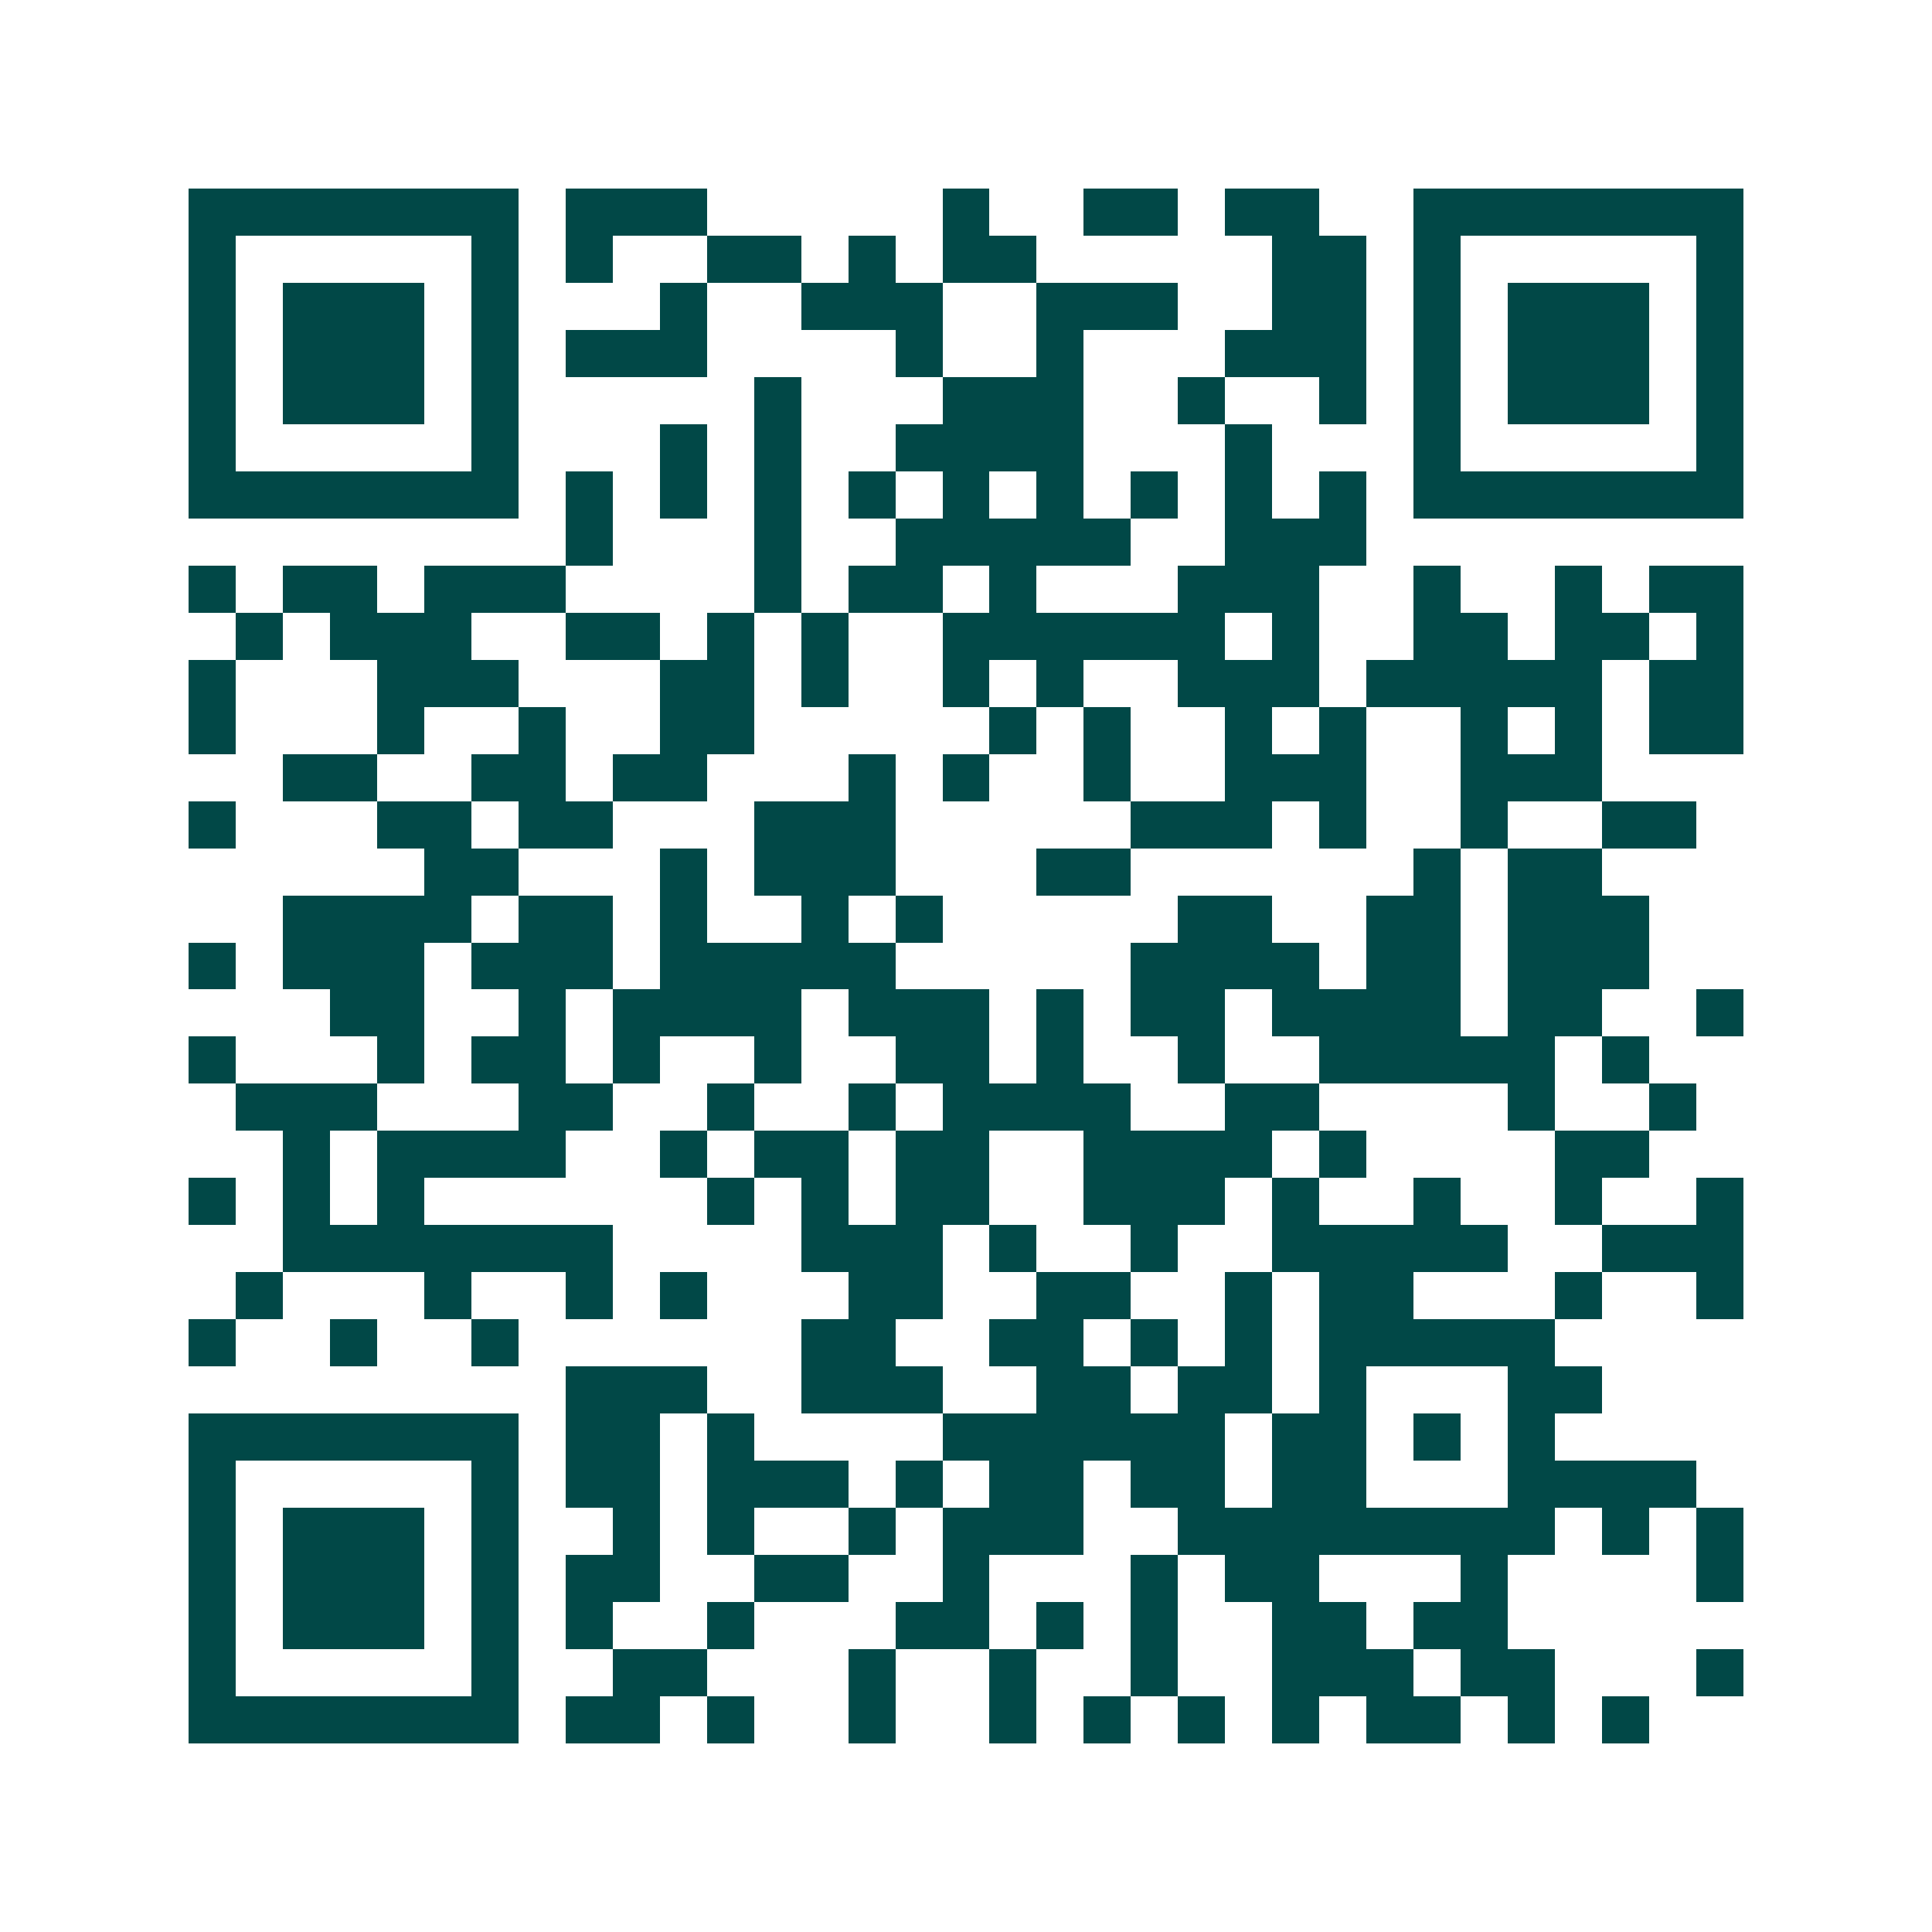 <svg xmlns="http://www.w3.org/2000/svg" width="200" height="200" viewBox="0 0 41 41" shape-rendering="crispEdges"><path fill="#ffffff" d="M0 0h41v41H0z"/><path stroke="#014847" d="M4 4.5h7m1 0h3m5 0h1m2 0h2m1 0h2m2 0h7M4 5.5h1m5 0h1m1 0h1m2 0h2m1 0h1m1 0h2m5 0h2m1 0h1m5 0h1M4 6.5h1m1 0h3m1 0h1m3 0h1m2 0h3m2 0h3m2 0h2m1 0h1m1 0h3m1 0h1M4 7.5h1m1 0h3m1 0h1m1 0h3m4 0h1m2 0h1m3 0h3m1 0h1m1 0h3m1 0h1M4 8.5h1m1 0h3m1 0h1m5 0h1m3 0h3m2 0h1m2 0h1m1 0h1m1 0h3m1 0h1M4 9.5h1m5 0h1m3 0h1m1 0h1m2 0h4m3 0h1m3 0h1m5 0h1M4 10.5h7m1 0h1m1 0h1m1 0h1m1 0h1m1 0h1m1 0h1m1 0h1m1 0h1m1 0h1m1 0h7M12 11.5h1m3 0h1m2 0h5m2 0h3M4 12.5h1m1 0h2m1 0h3m4 0h1m1 0h2m1 0h1m3 0h3m2 0h1m2 0h1m1 0h2M5 13.5h1m1 0h3m2 0h2m1 0h1m1 0h1m2 0h6m1 0h1m2 0h2m1 0h2m1 0h1M4 14.5h1m3 0h3m3 0h2m1 0h1m2 0h1m1 0h1m2 0h3m1 0h5m1 0h2M4 15.5h1m3 0h1m2 0h1m2 0h2m5 0h1m1 0h1m2 0h1m1 0h1m2 0h1m1 0h1m1 0h2M6 16.5h2m2 0h2m1 0h2m3 0h1m1 0h1m2 0h1m2 0h3m2 0h3M4 17.5h1m3 0h2m1 0h2m3 0h3m5 0h3m1 0h1m2 0h1m2 0h2M9 18.5h2m3 0h1m1 0h3m3 0h2m6 0h1m1 0h2M6 19.5h4m1 0h2m1 0h1m2 0h1m1 0h1m5 0h2m2 0h2m1 0h3M4 20.5h1m1 0h3m1 0h3m1 0h5m5 0h4m1 0h2m1 0h3M7 21.5h2m2 0h1m1 0h4m1 0h3m1 0h1m1 0h2m1 0h4m1 0h2m2 0h1M4 22.5h1m3 0h1m1 0h2m1 0h1m2 0h1m2 0h2m1 0h1m2 0h1m2 0h5m1 0h1M5 23.5h3m3 0h2m2 0h1m2 0h1m1 0h4m2 0h2m4 0h1m2 0h1M6 24.5h1m1 0h4m2 0h1m1 0h2m1 0h2m2 0h4m1 0h1m4 0h2M4 25.5h1m1 0h1m1 0h1m6 0h1m1 0h1m1 0h2m2 0h3m1 0h1m2 0h1m2 0h1m2 0h1M6 26.5h7m4 0h3m1 0h1m2 0h1m2 0h5m2 0h3M5 27.5h1m3 0h1m2 0h1m1 0h1m3 0h2m2 0h2m2 0h1m1 0h2m3 0h1m2 0h1M4 28.5h1m2 0h1m2 0h1m6 0h2m2 0h2m1 0h1m1 0h1m1 0h5M12 29.5h3m2 0h3m2 0h2m1 0h2m1 0h1m3 0h2M4 30.5h7m1 0h2m1 0h1m4 0h6m1 0h2m1 0h1m1 0h1M4 31.5h1m5 0h1m1 0h2m1 0h3m1 0h1m1 0h2m1 0h2m1 0h2m3 0h4M4 32.5h1m1 0h3m1 0h1m2 0h1m1 0h1m2 0h1m1 0h3m2 0h8m1 0h1m1 0h1M4 33.5h1m1 0h3m1 0h1m1 0h2m2 0h2m2 0h1m3 0h1m1 0h2m3 0h1m4 0h1M4 34.5h1m1 0h3m1 0h1m1 0h1m2 0h1m3 0h2m1 0h1m1 0h1m2 0h2m1 0h2M4 35.5h1m5 0h1m2 0h2m3 0h1m2 0h1m2 0h1m2 0h3m1 0h2m3 0h1M4 36.5h7m1 0h2m1 0h1m2 0h1m2 0h1m1 0h1m1 0h1m1 0h1m1 0h2m1 0h1m1 0h1"/></svg>
